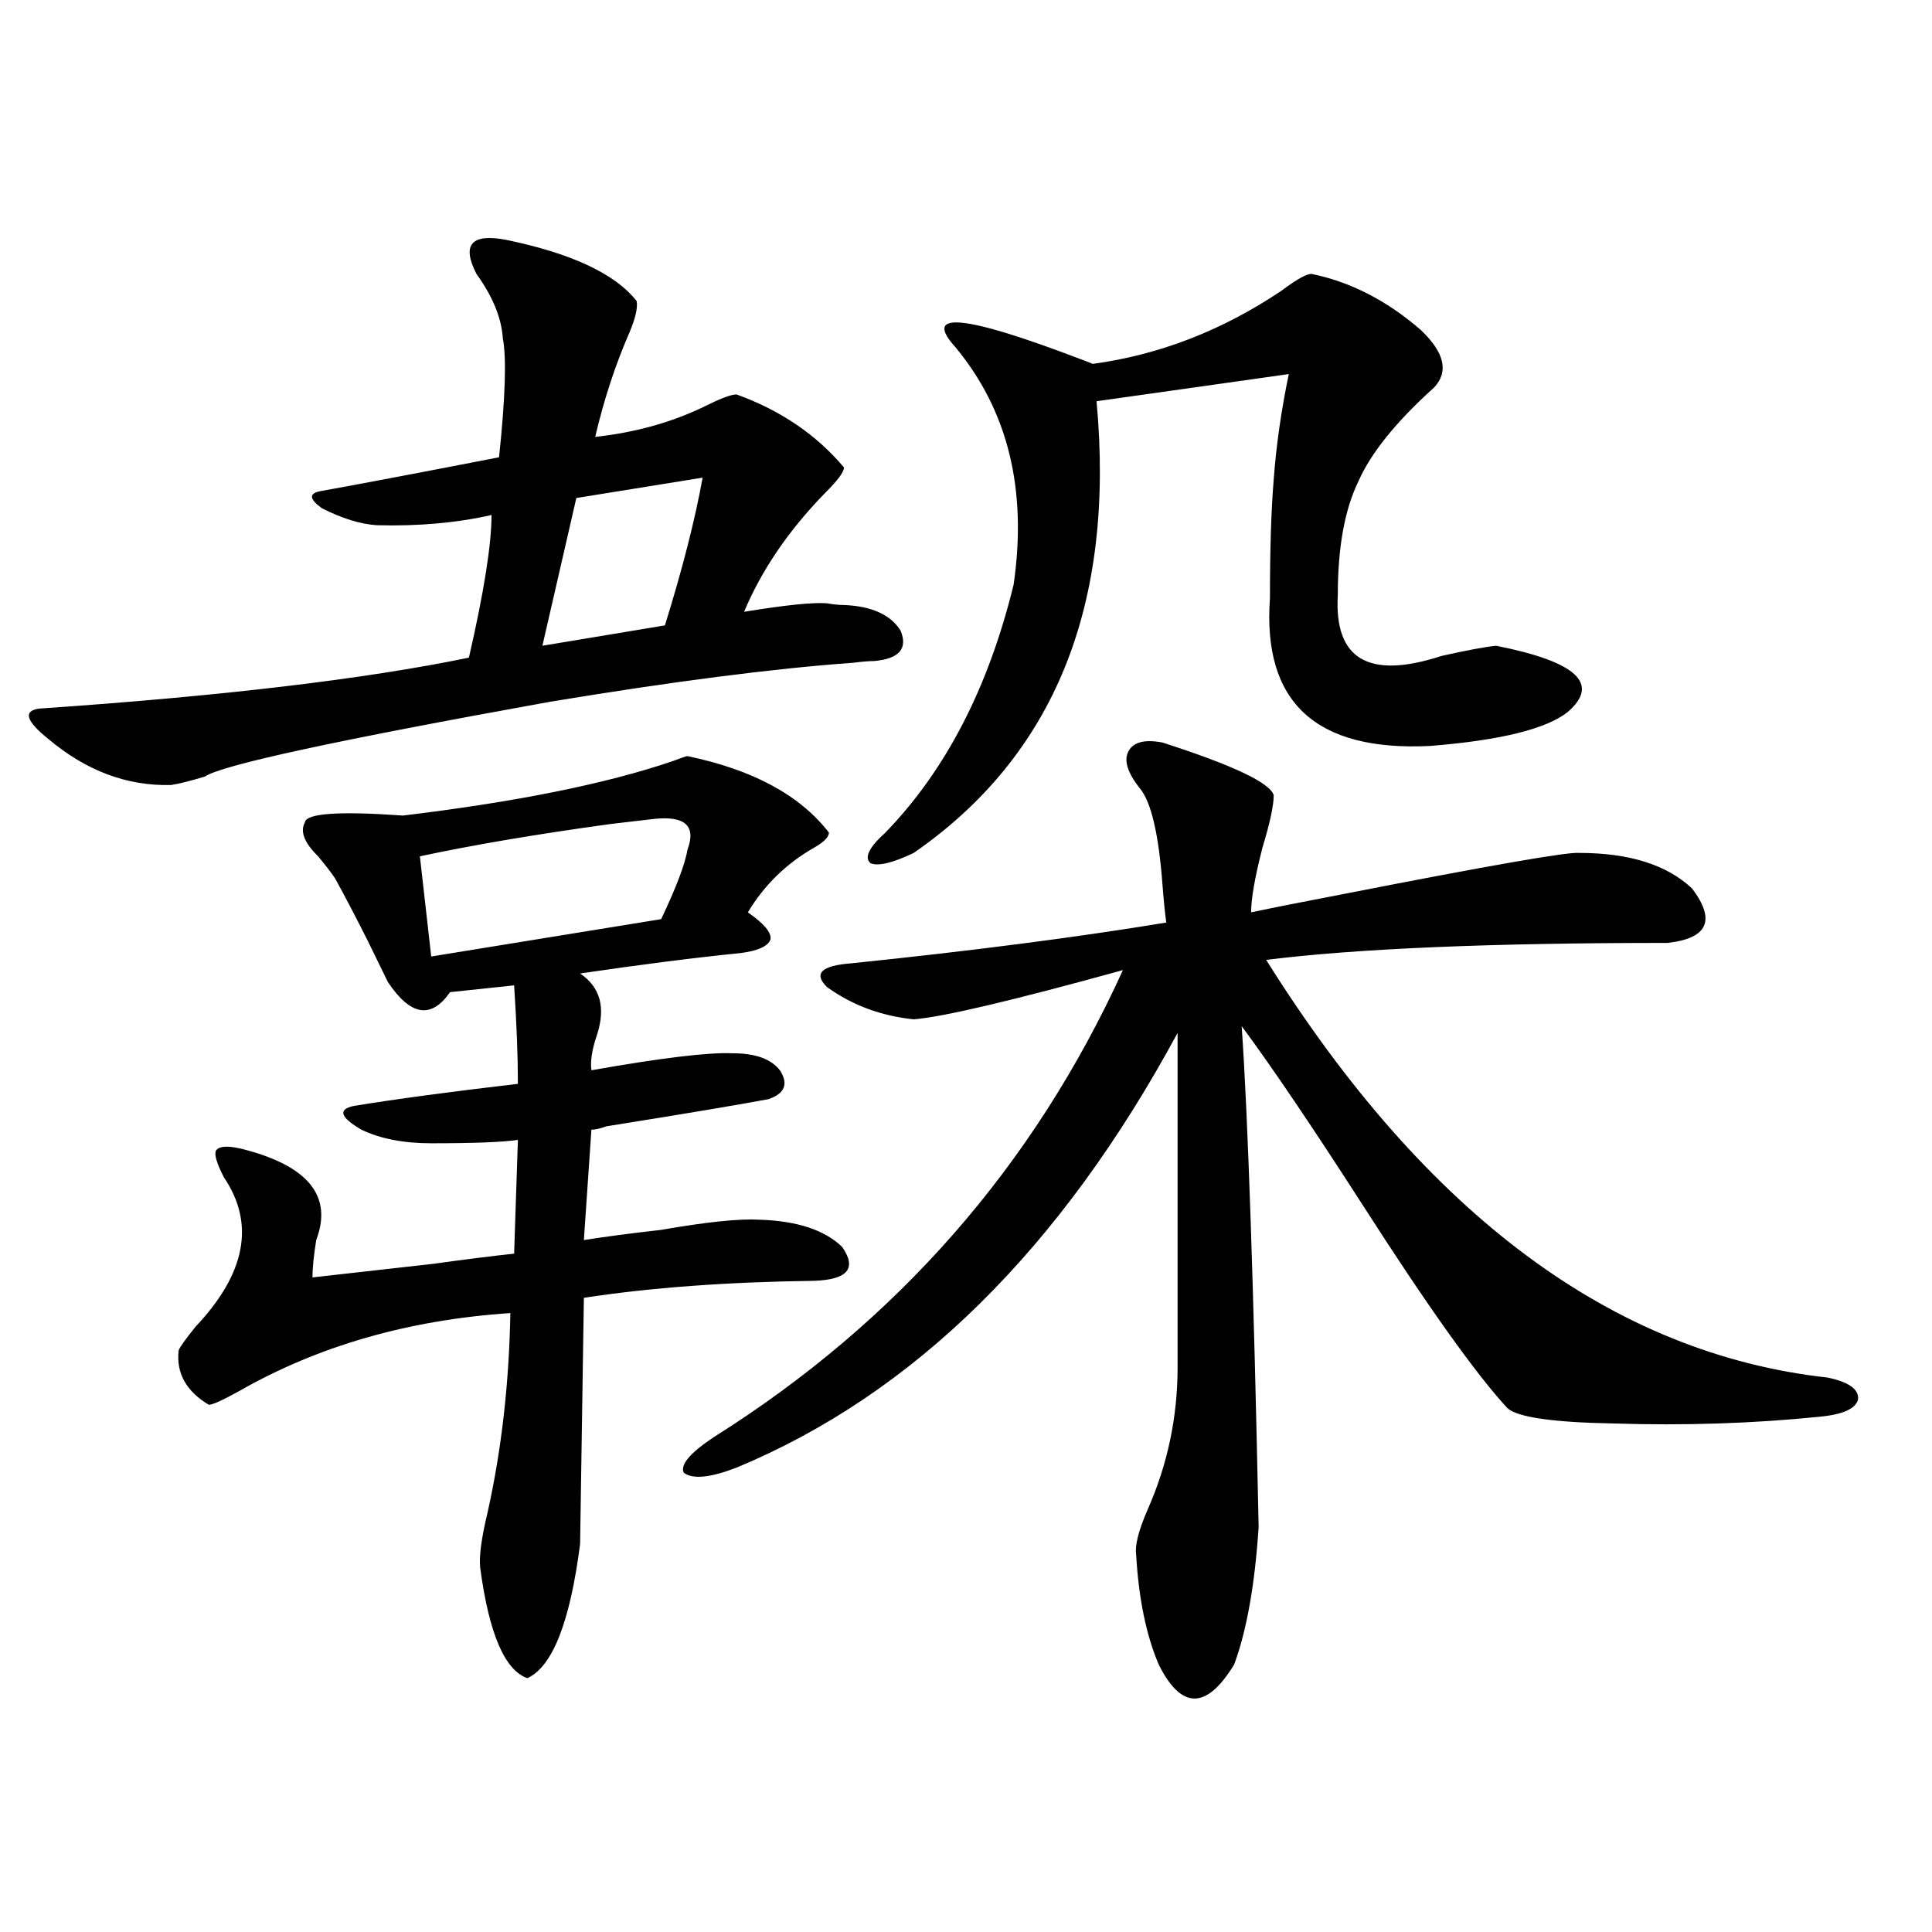 <?xml version="1.0" encoding="utf-8"?>
<!-- Generator: Adobe Illustrator 16.0.0, SVG Export Plug-In . SVG Version: 6.00 Build 0)  -->
<!DOCTYPE svg PUBLIC "-//W3C//DTD SVG 1.1//EN" "http://www.w3.org/Graphics/SVG/1.1/DTD/svg11.dtd">
<svg version="1.1" id="图层_1" xmlns="http://www.w3.org/2000/svg" xmlns:xlink="http://www.w3.org/1999/xlink" x="0px" y="0px"
	 width="1000px" height="1000px" viewBox="0 0 1000 1000" enable-background="new 0 0 1000 1000" xml:space="preserve">
<path d="M262.213,124.184c33.811,7.031,56.249,17.578,67.315,31.641c0.641,3.516-0.655,9.091-3.902,16.699
	c-7.164,16.411-13.018,34.277-17.561,53.613c21.463-2.335,40.975-7.91,58.535-16.699c7.149-3.516,12.027-5.273,14.634-5.273
	c22.759,8.212,41.295,20.806,55.608,37.793c0,2.349-3.262,6.743-9.756,13.184c-18.871,19.336-32.85,39.853-41.95,61.523
	c21.463-3.516,35.762-4.972,42.926-4.395c3.247,0.591,6.174,0.879,8.78,0.879c14.299,0.591,24.055,4.985,29.268,13.184
	c3.902,9.38-0.655,14.653-13.658,15.82c-2.606,0-6.188,0.302-10.731,0.879c-40.975,2.938-93.336,9.668-157.069,20.215
	c-110.576,19.927-170.087,32.821-178.532,38.672c-7.805,2.349-13.658,3.817-17.561,4.395c-22.773,0.591-43.901-7.319-63.413-23.73
	c-11.707-9.366-13.338-14.64-4.878-15.82c94.297-6.44,168.441-15.229,222.434-26.367c7.805-33.976,11.707-58.585,11.707-73.828
	c-18.216,4.106-38.048,5.864-59.511,5.273c-8.46-0.577-17.896-3.516-28.292-8.789c-6.509-4.683-6.829-7.608-0.976-8.789
	c19.512-3.516,50.396-9.366,92.681-17.578c3.247-31.05,3.902-51.554,1.951-61.523c-0.655-10.547-5.213-21.671-13.658-33.398
	c-3.902-7.608-4.558-12.882-1.951-15.82C247.244,123.017,253.098,122.426,262.213,124.184z M355.869,391.371
	c33.811,7.031,58.2,20.215,73.169,39.551c0,2.349-2.606,4.985-7.805,7.91c-14.313,8.212-25.7,19.336-34.146,33.398
	c8.445,5.864,12.348,10.547,11.707,14.063c-1.311,3.516-6.509,5.864-15.609,7.031c-23.414,2.349-51.065,5.864-82.925,10.547
	c10.396,7.031,13.323,17.578,8.78,31.641c-2.606,7.622-3.582,13.774-2.927,18.457c36.417-6.44,60.807-9.366,73.169-8.789
	c11.707,0,19.832,2.938,24.39,8.789c4.543,7.031,2.592,12.017-5.854,14.941c-15.609,2.938-43.581,7.622-83.9,14.063
	c-3.262,1.181-5.854,1.758-7.805,1.758l-3.902,57.129c11.052-1.758,24.39-3.516,39.999-5.273c23.414-4.093,40.319-5.851,50.73-5.273
	c19.512,0.591,33.811,5.273,42.926,14.063c7.805,11.138,2.927,17.001-14.634,17.578c-44.877,0.591-84.556,3.516-119.021,8.789
	l-1.951,127.441c-5.213,40.43-14.313,63.569-27.316,69.434c-11.707-4.106-19.847-23.153-24.39-57.129
	c-0.655-5.851,0.641-15.519,3.902-29.004c7.149-32.218,11.052-66.495,11.707-102.832c-52.682,3.516-99.51,17.001-140.484,40.43
	c-8.46,4.696-13.658,7.031-15.609,7.031c-11.707-7.031-16.92-16.397-15.609-28.125c0.641-1.758,3.567-5.851,8.78-12.305
	c26.006-27.534,30.884-53.312,14.634-77.344c-3.902-7.608-5.213-12.305-3.902-14.063c1.951-2.335,7.149-2.335,15.609,0
	c32.515,8.789,44.542,24.321,36.097,46.582c-1.311,8.212-1.951,14.653-1.951,19.336c15.609-1.758,36.417-4.093,62.438-7.031
	c16.905-2.335,30.884-4.093,41.95-5.273l1.951-58.887c-7.805,1.181-22.773,1.758-44.877,1.758c-14.313,0-26.341-2.335-36.097-7.031
	c-11.066-6.44-12.362-10.547-3.902-12.305c21.463-3.516,49.755-7.319,84.876-11.426c0-14.063-0.655-31.05-1.951-50.977l-33.17,3.516
	c-9.756,14.063-20.487,12.305-32.194-5.273c-2.606-5.273-6.188-12.593-10.731-21.973c-6.509-12.882-12.042-23.429-16.585-31.641
	c-1.951-2.925-4.878-6.729-8.78-11.426c-7.164-7.031-9.436-12.882-6.829-17.578c0.641-4.683,17.561-5.851,50.73-3.516
	c58.535-7.031,105.028-16.397,139.509-28.125C352.607,392.25,355.214,391.371,355.869,391.371z M338.309,423.891
	c-5.213,0.591-12.683,1.47-22.438,2.637c-38.383,5.273-71.218,10.849-98.534,16.699l5.854,51.855l119.021-19.336
	c7.805-16.397,12.348-28.413,13.658-36.035C360.412,427.406,354.559,422.133,338.309,423.891z M363.674,247.23l-65.364,10.547
	l-17.561,76.465l63.413-10.547C353.263,294.403,359.771,268.915,363.674,247.23z M601.717,384.34
	c36.417,11.728,55.608,20.806,57.56,27.246c0,5.273-1.951,14.364-5.854,27.246c-3.902,15.243-5.854,26.367-5.854,33.398
	c11.052-2.335,27.316-5.562,48.779-9.668c74.785-14.64,115.119-21.671,120.973-21.094c26.006,0,45.518,6.152,58.535,18.457
	c12.348,16.411,8.125,25.79-12.683,28.125c-91.705,0-160.972,2.938-207.8,8.789c82.59,131.836,179.508,203.906,290.725,216.211
	c11.052,2.349,16.25,6.152,15.609,11.426c-1.311,4.696-7.805,7.622-19.512,8.789c-34.48,3.516-70.242,4.696-107.314,3.516
	c-31.219-0.577-49.435-3.214-54.633-7.91c-16.265-17.578-41.31-52.734-75.12-105.469c-26.021-40.43-46.828-71.191-62.438-92.285
	c3.247,46.884,6.174,133.306,8.78,259.277c-1.951,29.883-6.188,53.613-12.683,71.191c-7.164,11.714-13.993,17.578-20.487,17.578
	c-6.509,0-12.683-5.864-18.536-17.578c-6.509-15.243-10.411-34.277-11.707-57.129c-0.655-4.683,1.296-12.305,5.854-22.852
	c10.396-23.429,15.609-48.038,15.609-73.828V534.633c-60.486,111.923-136.582,186.919-228.287,225
	c-13.658,5.273-22.773,6.152-27.316,2.637c-1.951-4.093,3.247-10.245,15.609-18.457c94.952-59.766,165.515-140.323,211.702-241.699
	c-57.239,15.82-93.336,24.321-108.29,25.488c-16.92-1.758-31.874-7.319-44.877-16.699c-7.164-7.031-2.927-11.124,12.683-12.305
	c62.438-6.44,116.735-13.472,162.923-21.094c-0.655-4.683-1.311-11.124-1.951-19.336c-1.951-26.367-5.854-43.066-11.707-50.098
	c-6.509-8.198-8.46-14.64-5.854-19.336C586.748,384.052,592.602,382.582,601.717,384.34z M678.788,141.762
	c20.152,4.106,39.023,13.774,56.584,29.004c12.348,11.728,14.634,21.685,6.829,29.883c-19.512,17.578-32.529,33.7-39.023,48.34
	c-7.164,14.653-10.731,34.277-10.731,58.887c-1.951,33.398,15.93,43.945,53.657,31.641c13.003-2.925,22.438-4.683,28.292-5.273
	c41.615,8.212,53.978,19.638,37.072,34.277c-11.066,8.789-34.801,14.653-71.218,17.578c-59.19,2.938-86.827-22.55-82.925-76.465
	c0-25.187,0.641-45.703,1.951-61.523c1.296-17.578,3.902-35.733,7.805-54.492l-99.51,14.063
	c9.756,105.469-21.798,183.403-94.632,233.789c-11.066,5.273-18.536,7.031-22.438,5.273c-3.262-2.925-0.655-8.198,7.805-15.82
	c31.219-32.218,53.322-74.995,66.34-128.32c7.149-49.219-2.927-90.226-30.243-123.047c-16.92-18.745,4.543-16.699,64.389,6.152
	c3.247,1.181,5.519,2.06,6.829,2.637c34.466-4.683,66.98-17.276,97.559-37.793C670.983,144.7,676.182,141.762,678.788,141.762z"/>
</svg>
